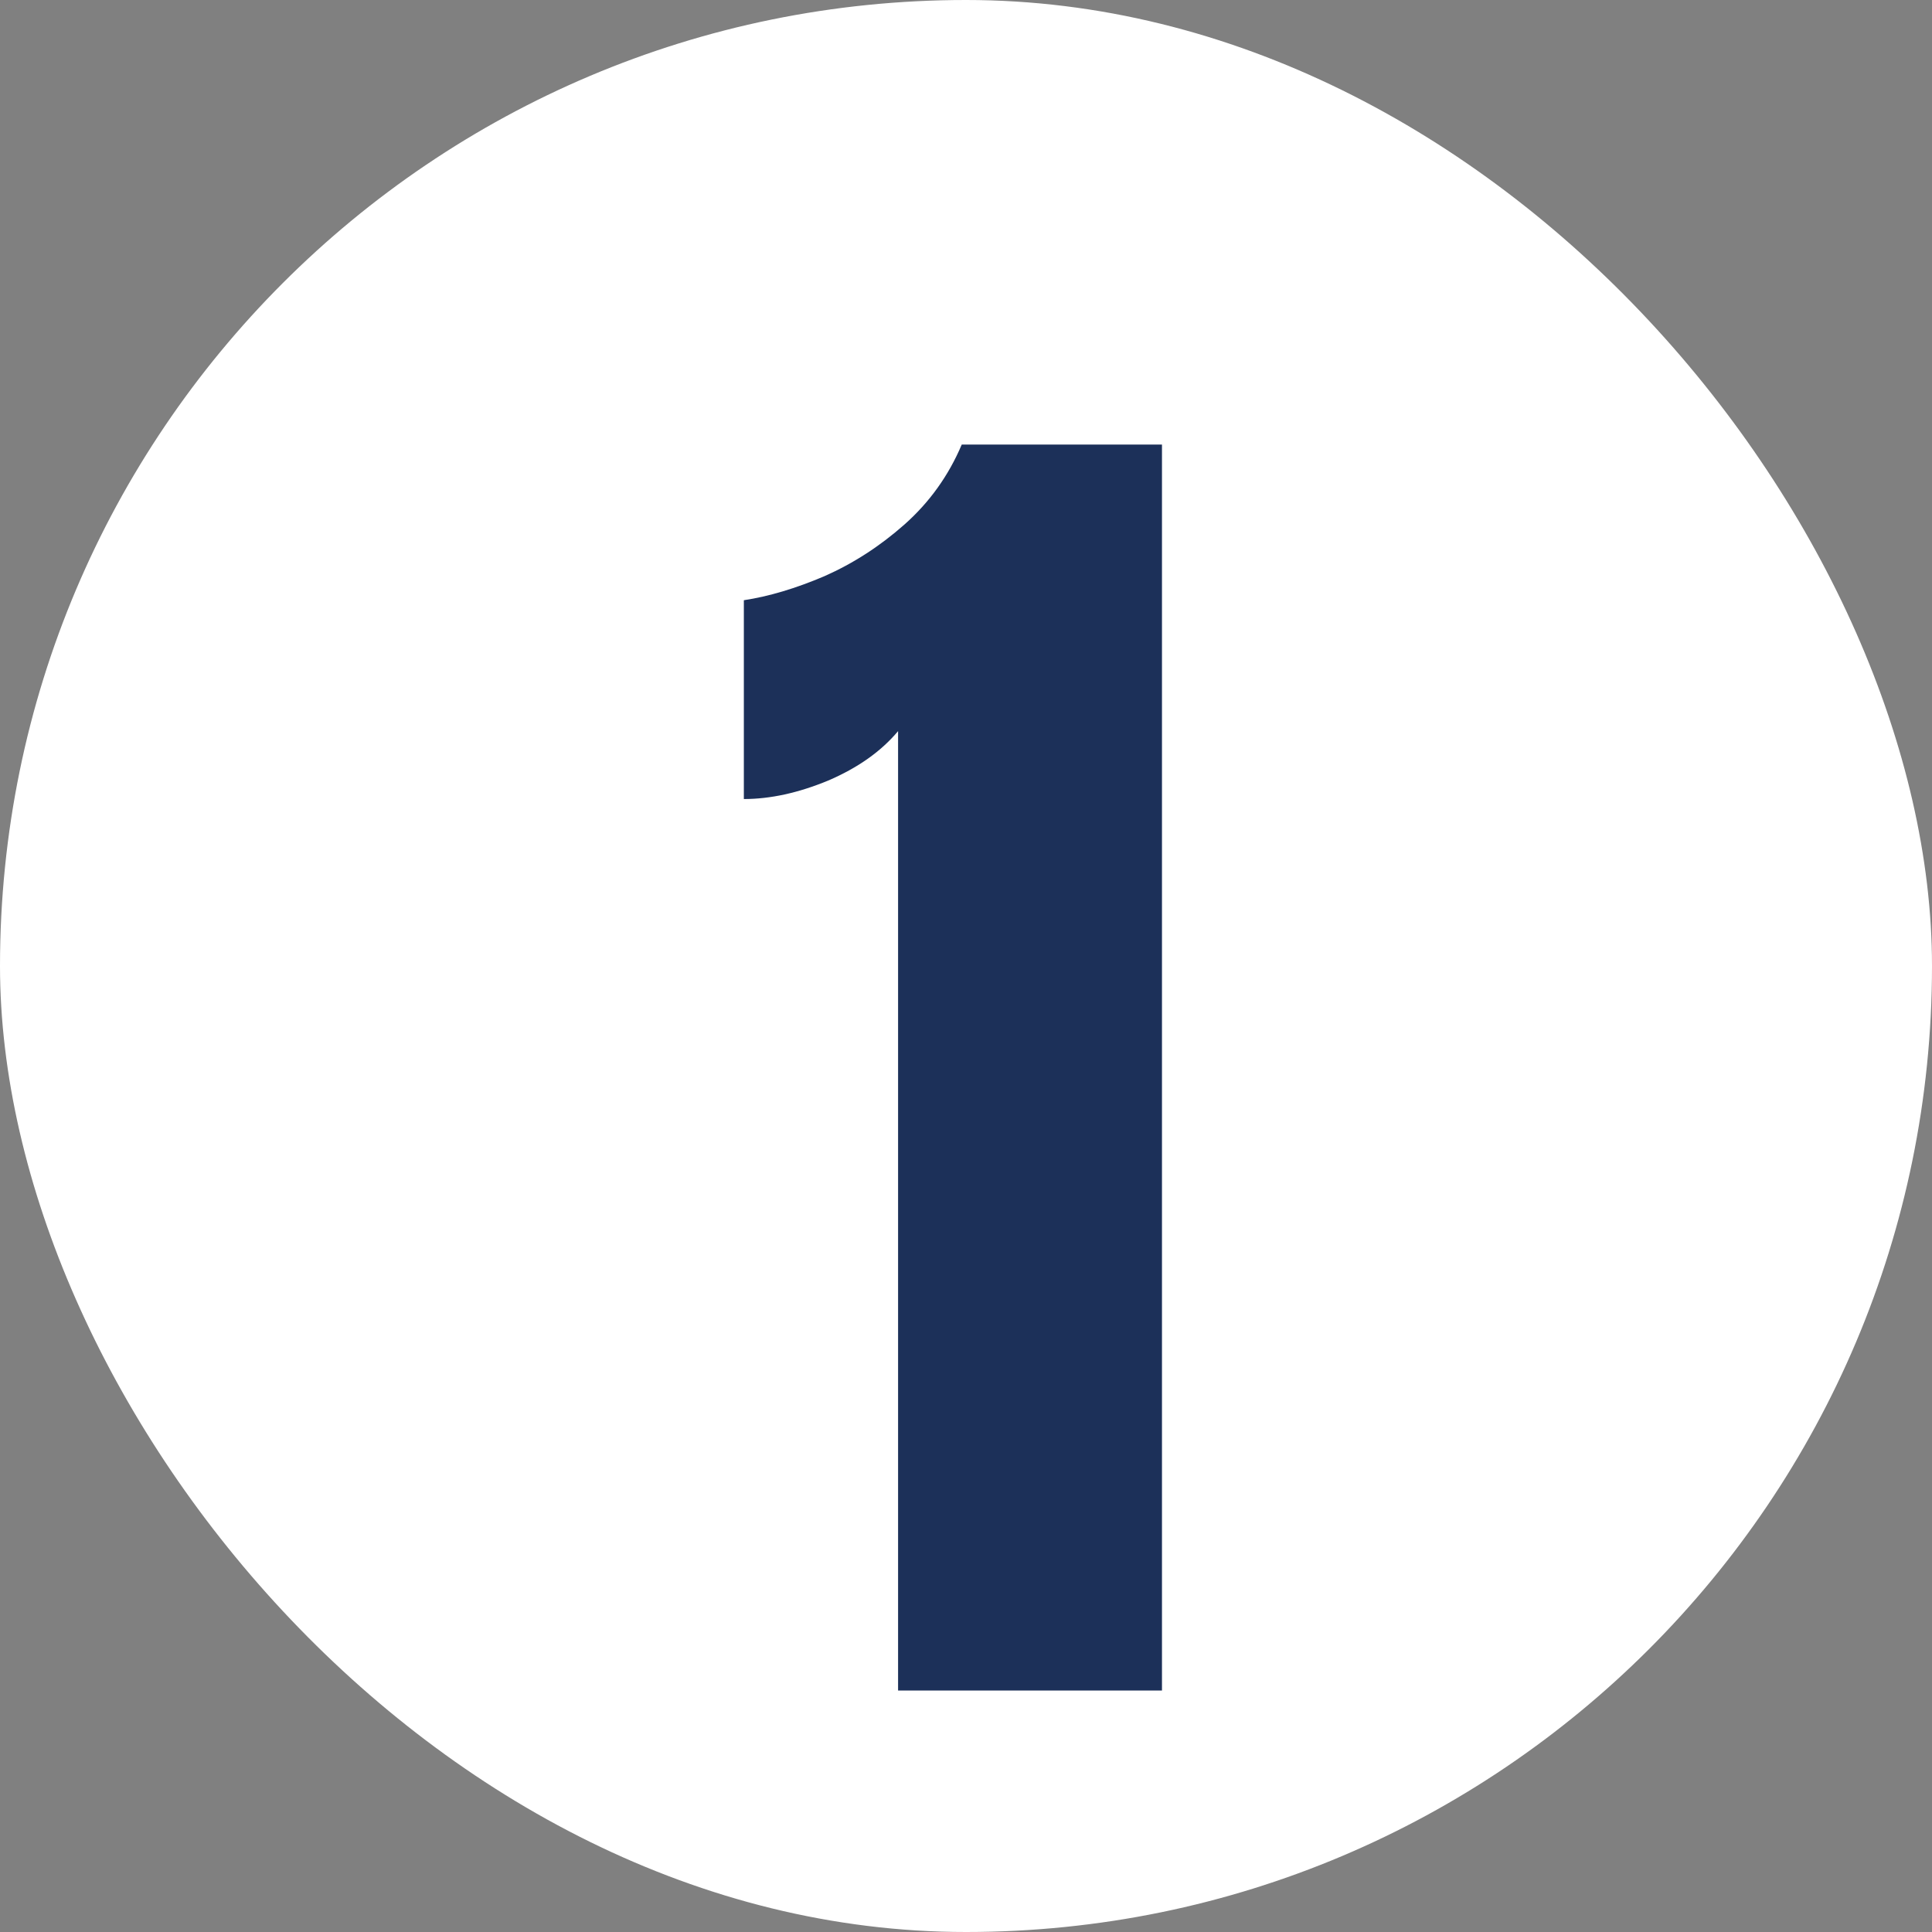 <svg xmlns="http://www.w3.org/2000/svg" width="64" height="64" viewBox="0 0 64 64" fill="none"><rect x="0" y="0" width="64" height="64" fill="#808080" stroke="none"/><rect width="64" height="64" rx="32" fill="white"></rect><path d="M29.75 56V24.219C29.188 24.891 28.414 25.438 27.43 25.859C26.445 26.266 25.516 26.469 24.641 26.469V19.883C25.469 19.758 26.359 19.492 27.312 19.086C28.266 18.664 29.148 18.094 29.961 17.375C30.789 16.641 31.422 15.758 31.859 14.727H38.492V56H29.75Z" fill="#1C3059"></path></svg>
